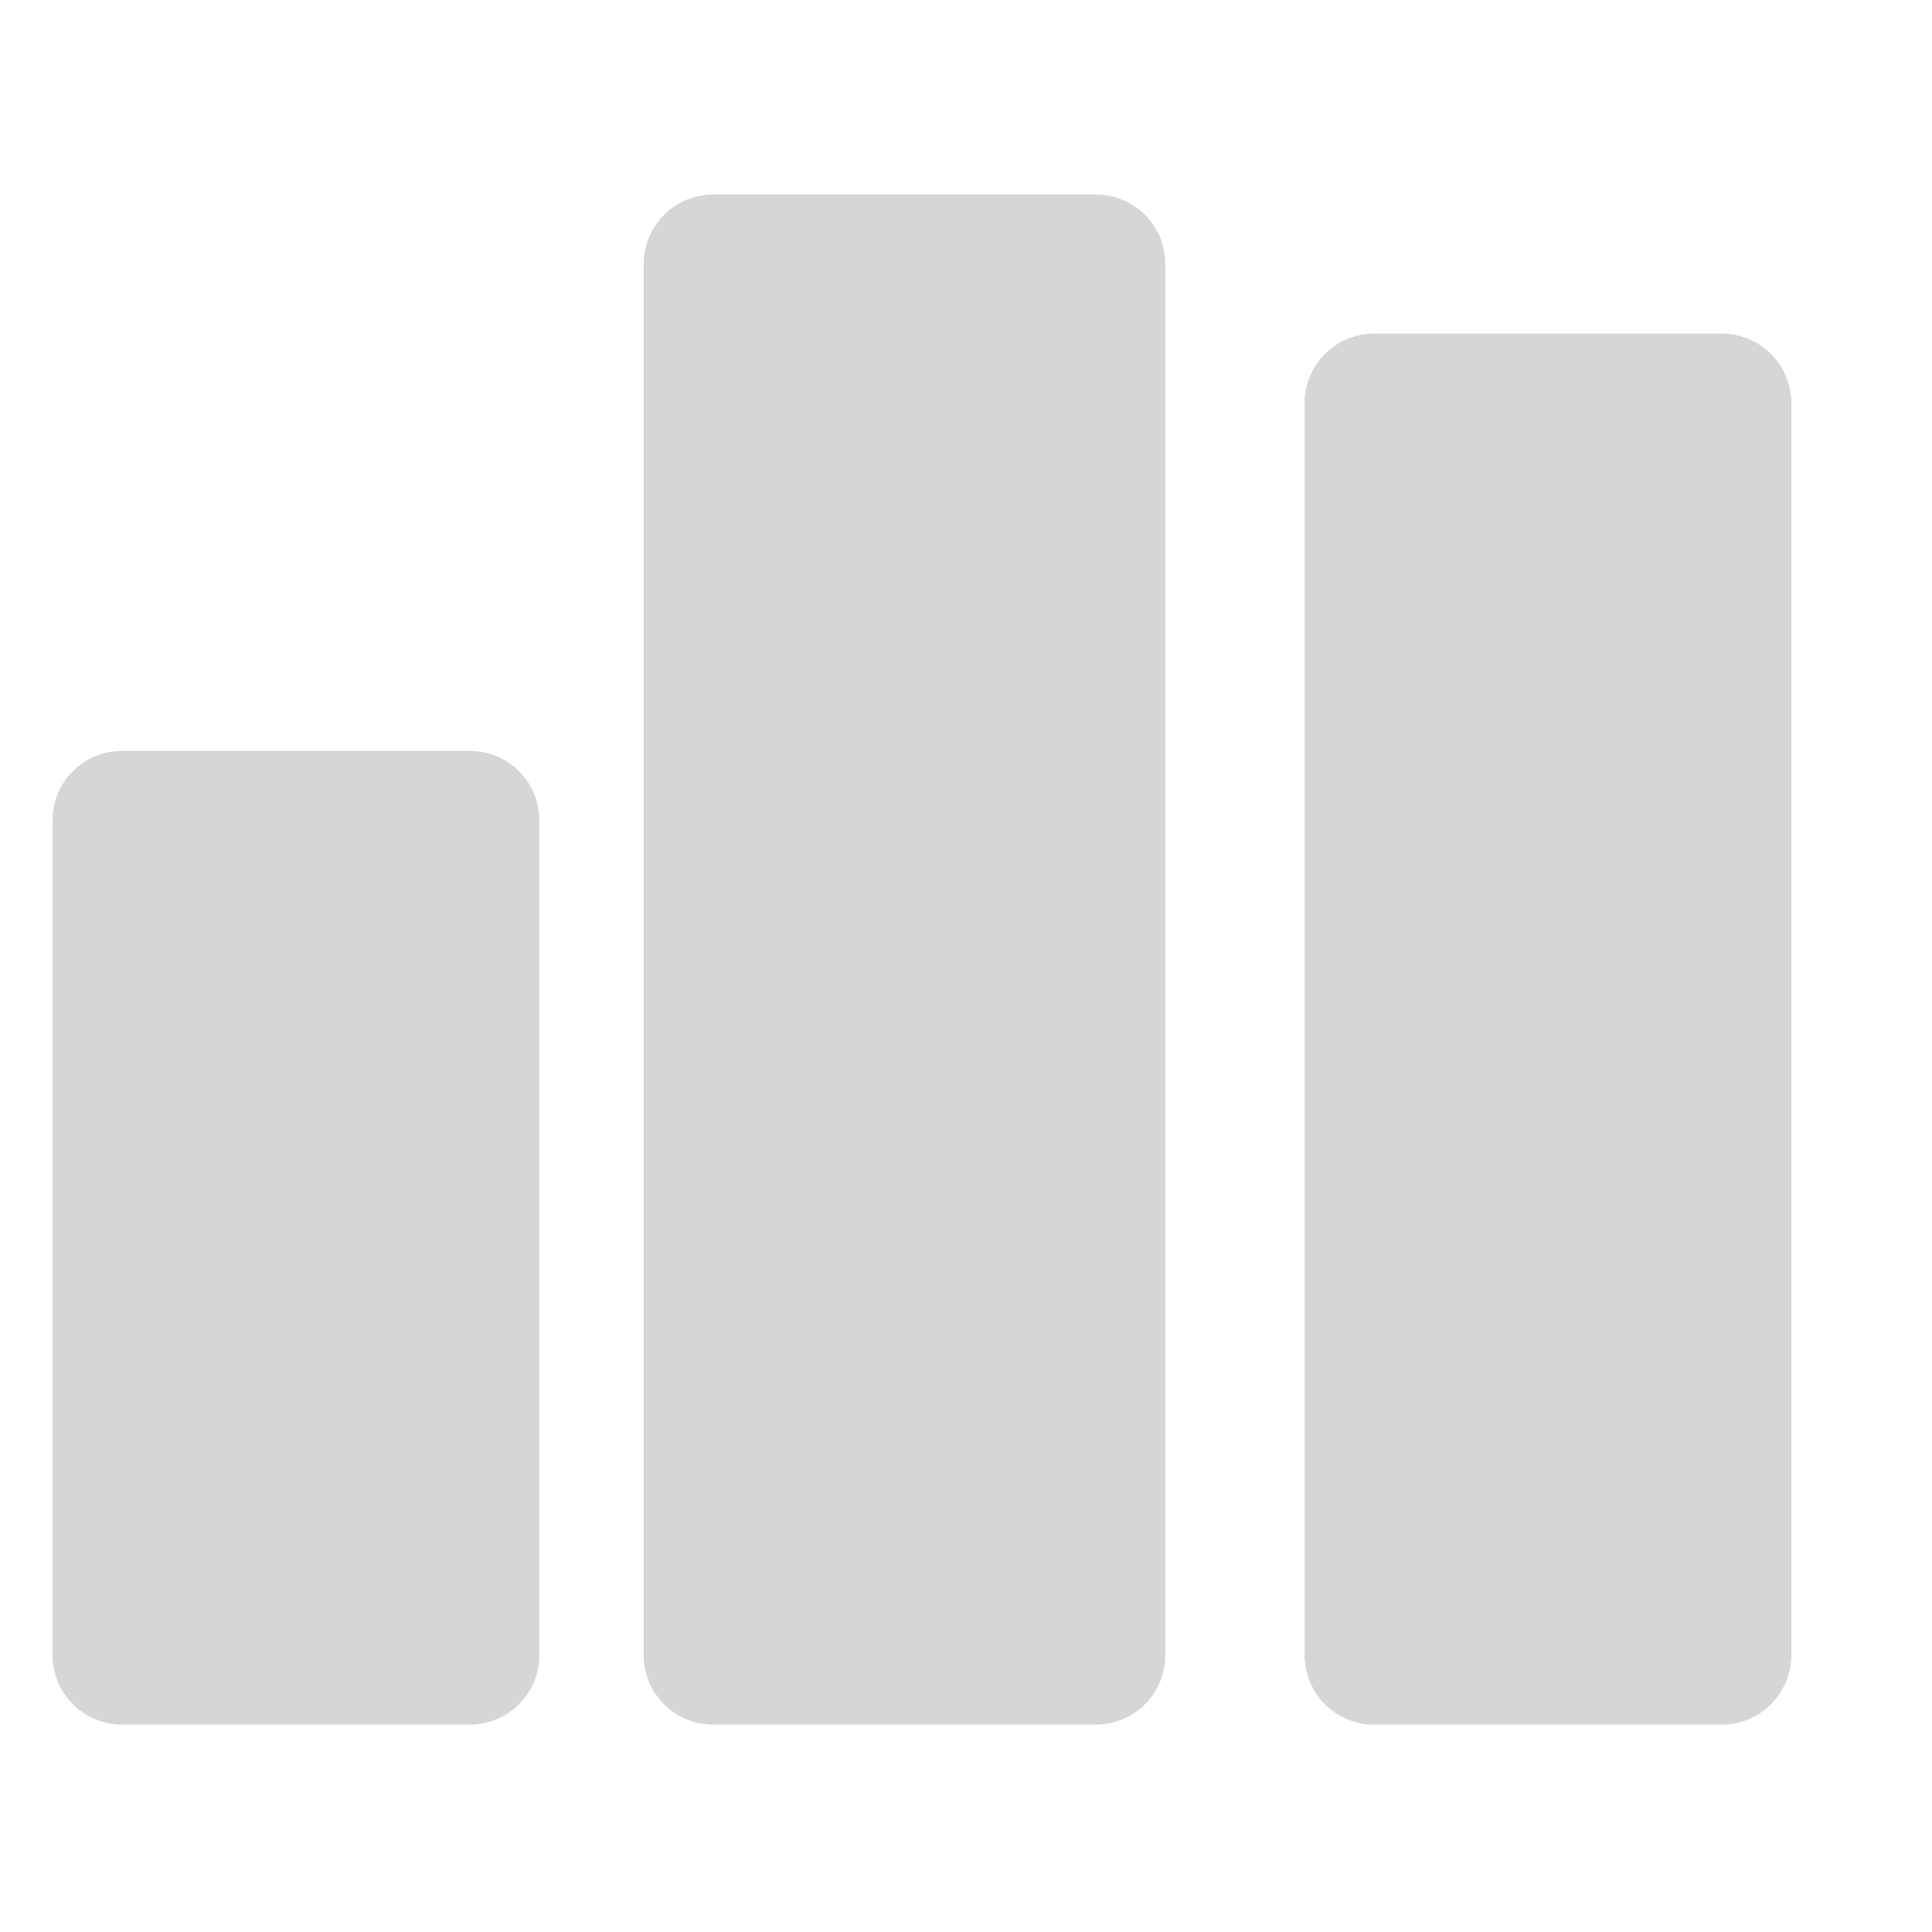 <svg width="12" height="12" viewBox="0 0 12 12" fill="none" xmlns="http://www.w3.org/2000/svg">
<g clip-path="url(#clip0)">
<path d="M11.126 10.28V2.504C11.126 2.265 10.933 2.072 10.694 2.072H8.534C8.296 2.072 8.103 2.265 8.103 2.504V10.28C8.103 10.519 8.296 10.712 8.534 10.712H10.694C10.933 10.712 11.126 10.519 11.126 10.28Z" fill="#D6D6D6"/>
<path d="M4.43 10.712H6.806C7.045 10.712 7.238 10.519 7.238 10.28V1.64C7.238 1.401 7.045 1.208 6.806 1.208H4.43C4.191 1.208 3.998 1.401 3.998 1.64V10.28C3.998 10.519 4.191 10.712 4.43 10.712Z" fill="#D6D6D6"/>
<path d="M0.758 4.664C0.519 4.664 0.326 4.857 0.326 5.096V10.28C0.326 10.519 0.519 10.712 0.758 10.712H2.918C3.157 10.712 3.35 10.519 3.35 10.28V5.096C3.35 4.857 3.157 4.664 2.918 4.664H0.758Z" fill="#D6D6D6"/>
</g>
<defs>
<clipPath id="clip0">
<rect width="10.8" height="10.8" fill="white" transform="translate(0.326 0.56)"/>
</clipPath>
</defs>
</svg>
